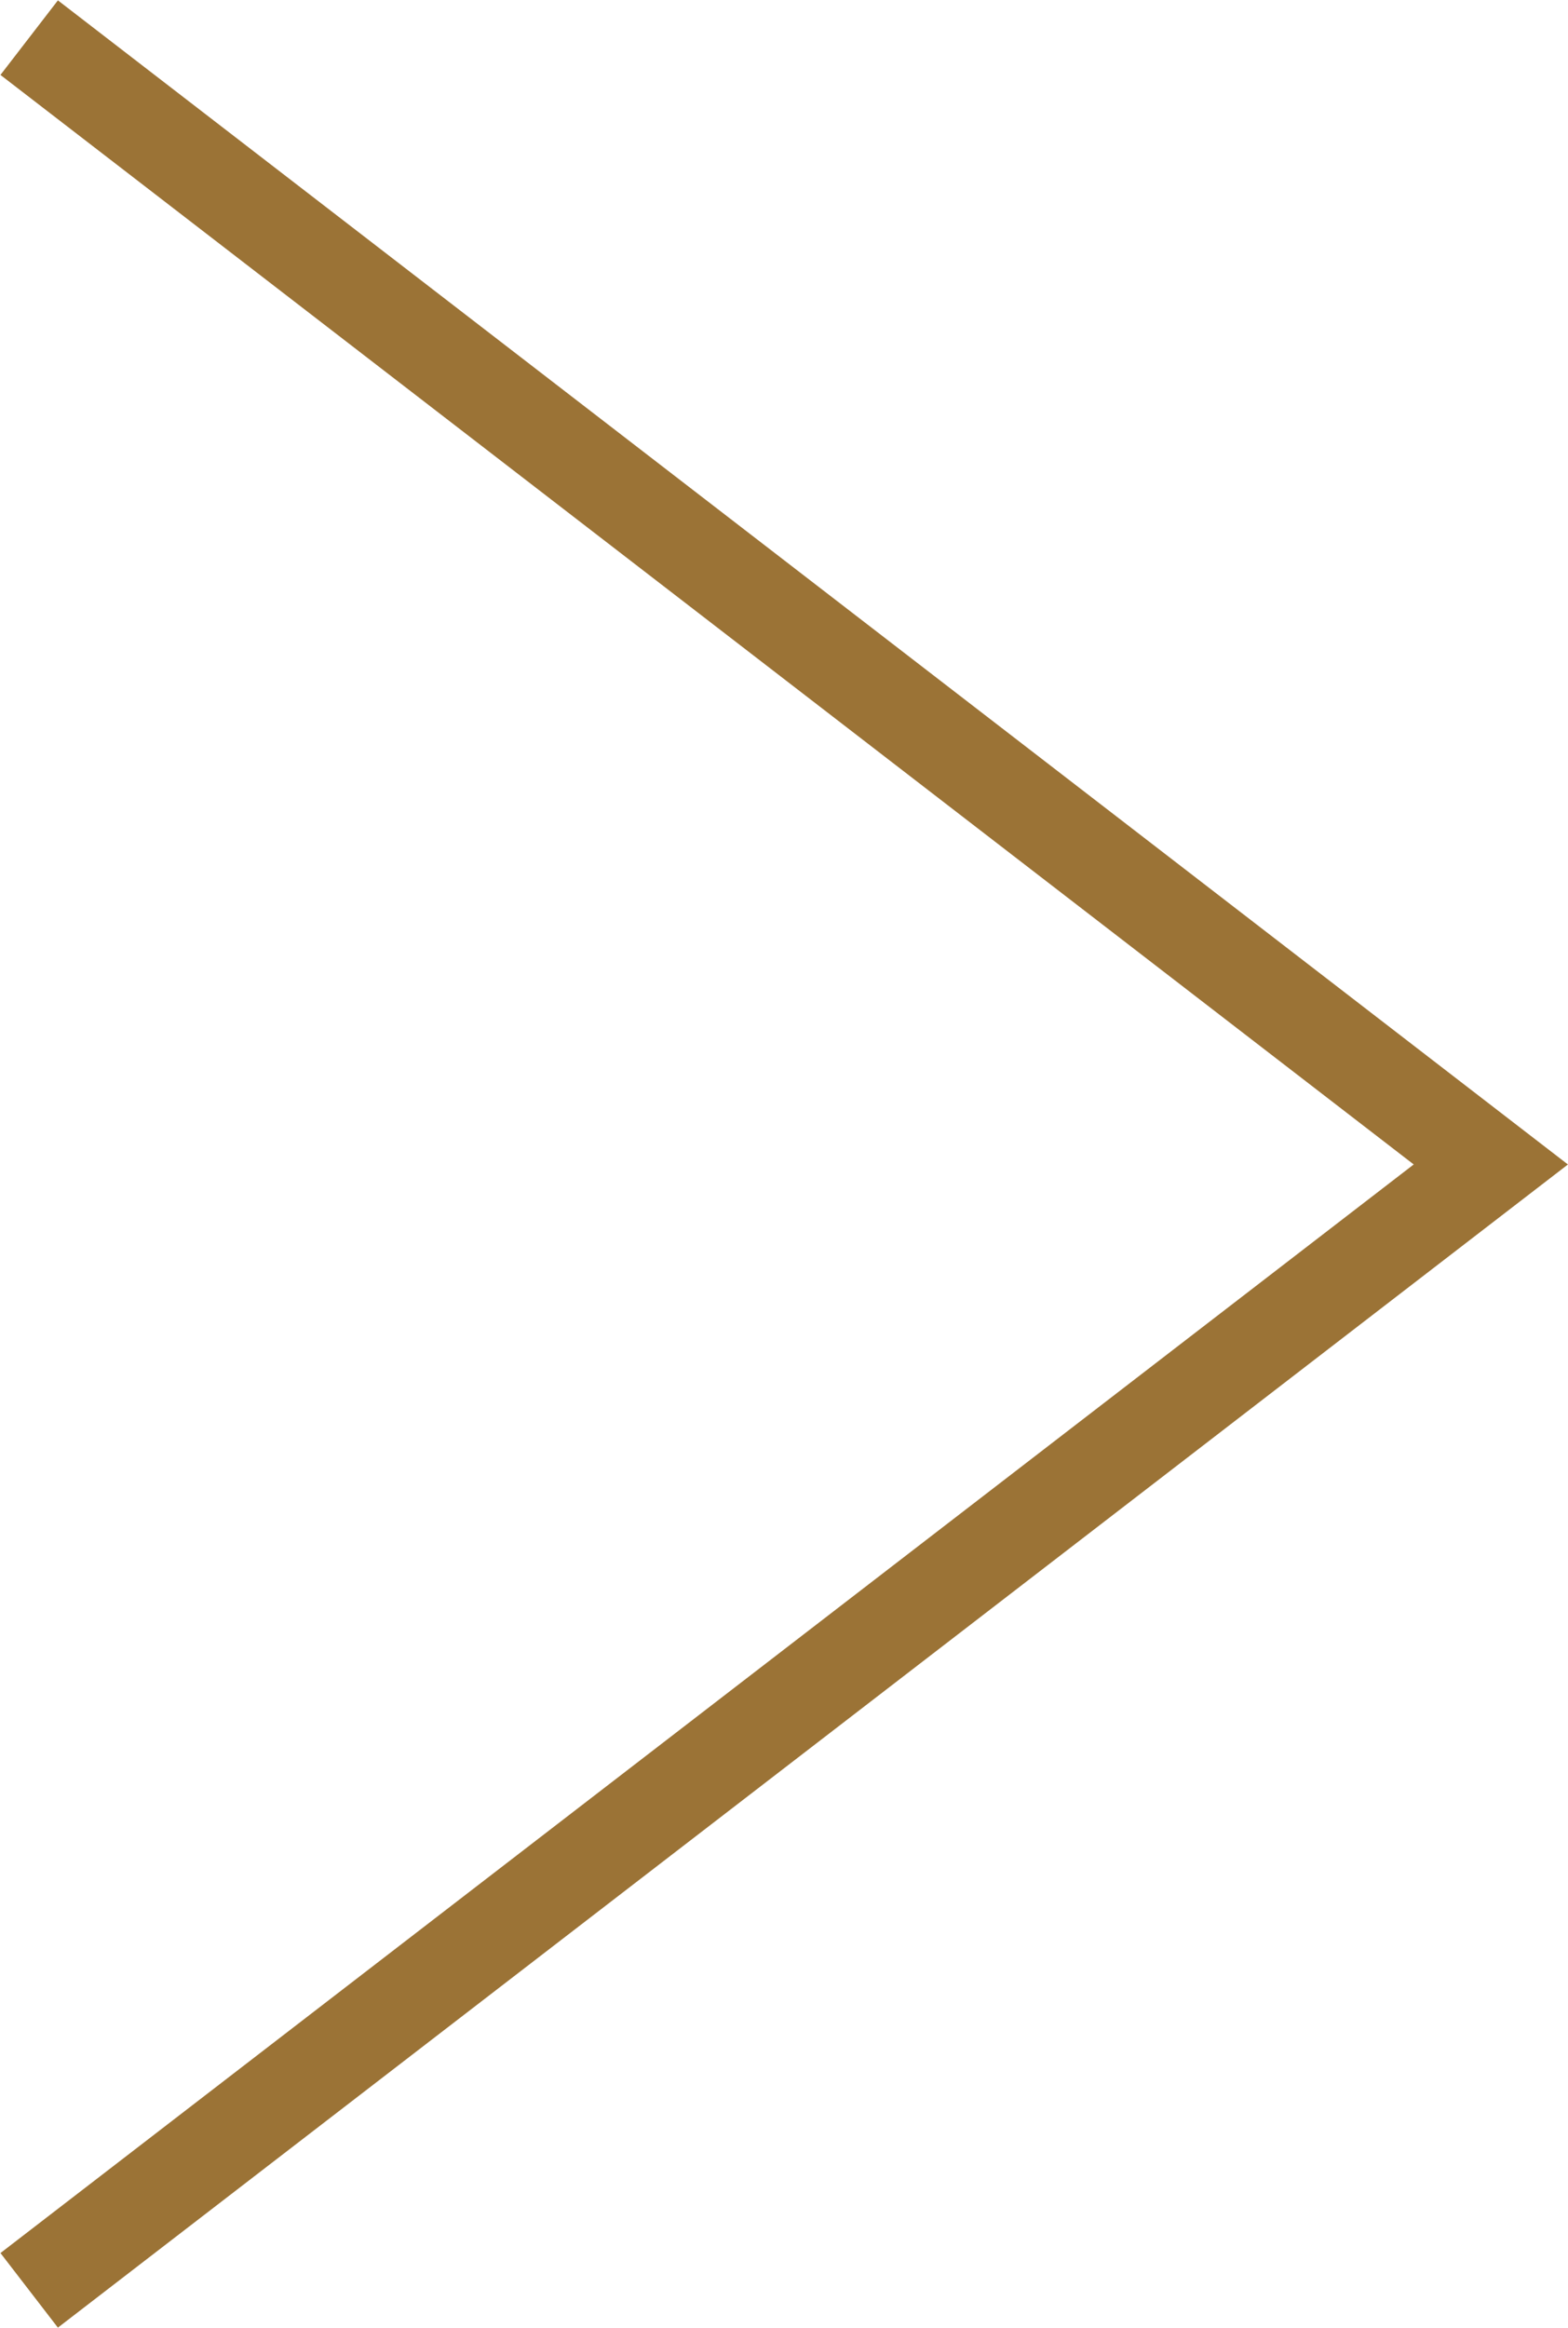 <?xml version="1.0" encoding="UTF-8"?>
<svg id="_圖層_2" data-name="圖層 2" xmlns="http://www.w3.org/2000/svg" viewBox="0 0 16.66 24.73">
  <defs>
    <style>
      .cls-1 {
        fill: none;
        stroke: #9b7336;
        stroke-miterlimit: 10;
      }
    </style>
  </defs>
  <g id="_圖層_1-2" data-name="圖層 1">
    <polyline class="cls-1" points=".31 .4 15.84 12.37 .31 24.33"/>
  </g>
</svg>